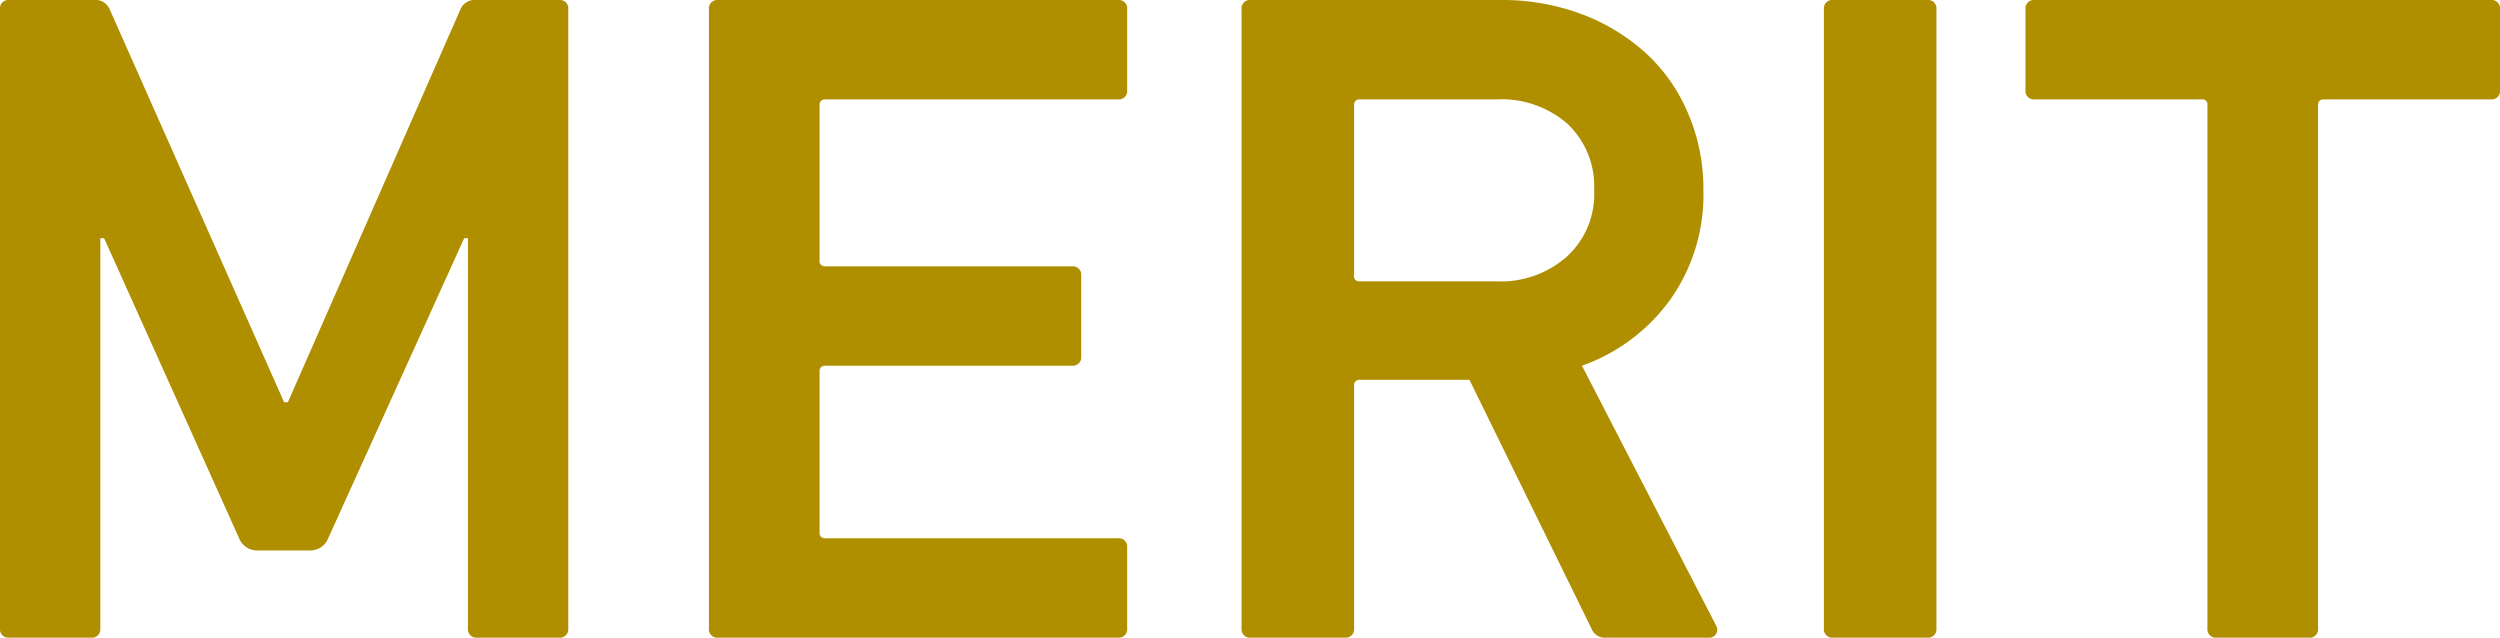 <svg xmlns="http://www.w3.org/2000/svg" width="53.32" height="13.6" viewBox="0 0 53.32 13.6"><g id="レイヤー_2" data-name="レイヤー 2"><g id="text"><path d="M0,.2A.18.18,0,0,1,.2,0H2a.33.33,0,0,1,.34.2L6.06,8.58h.08L9.82.2a.33.33,0,0,1,.34-.2h1.76a.18.18,0,0,1,.2.2V13.4a.18.18,0,0,1-.2.2H10.18a.18.18,0,0,1-.2-.2V5.08H9.9L7,11.48a.41.41,0,0,1-.38.26H5.48a.41.41,0,0,1-.38-.26L2.22,5.08H2.14V13.4a.18.18,0,0,1-.2.2H.2a.18.18,0,0,1-.2-.2Z" style="fill:#af8e00"/><path d="M15.12.2a.18.18,0,0,1,.2-.2h8.52a.18.18,0,0,1,.2.2V1.92a.18.18,0,0,1-.2.2H17.6a.11.11,0,0,0-.12.12V5.56a.11.11,0,0,0,.12.12h5.26a.18.18,0,0,1,.2.2V7.6a.18.18,0,0,1-.2.2H17.6a.11.11,0,0,0-.12.12v3.44a.11.11,0,0,0,.12.12h6.24a.18.18,0,0,1,.2.2V13.4a.18.18,0,0,1-.2.2H15.32a.18.18,0,0,1-.2-.2Z" style="fill:#af8e00"/><path d="M34.24,13.6a.3.3,0,0,1-.3-.2l-2.6-5.3H29a.11.11,0,0,0-.12.12V13.4a.18.18,0,0,1-.2.2h-2a.18.18,0,0,1-.2-.2V.2a.18.18,0,0,1,.2-.2H32a4.84,4.84,0,0,1,1.73.3,4.29,4.29,0,0,1,1.37.83A3.69,3.69,0,0,1,36,2.41a4.05,4.05,0,0,1,.33,1.65,3.86,3.86,0,0,1-.7,2.32A3.94,3.94,0,0,1,33.74,7.8l2.86,5.54a.17.17,0,0,1,0,.18.16.16,0,0,1-.15.08ZM31.9,6a2.13,2.13,0,0,0,1.51-.52A1.8,1.8,0,0,0,34,4.06a1.83,1.83,0,0,0-.57-1.42,2.13,2.13,0,0,0-1.51-.52H29a.11.11,0,0,0-.12.12V5.86A.11.11,0,0,0,29,6Z" style="fill:#af8e00"/><path d="M38.9.2a.18.18,0,0,1,.2-.2h2a.18.18,0,0,1,.2.2V13.4a.18.18,0,0,1-.2.2h-2a.18.18,0,0,1-.2-.2Z" style="fill:#af8e00"/><path d="M47.28,13.6a.18.18,0,0,1-.2-.2V2.24A.11.11,0,0,0,47,2.12H43.4a.18.18,0,0,1-.2-.2V.2a.18.18,0,0,1,.2-.2h9.72a.18.18,0,0,1,.2.2V1.92a.18.18,0,0,1-.2.2H49.56a.11.11,0,0,0-.12.12V13.4a.18.18,0,0,1-.2.2Z" style="fill:#af8e00"/></g></g></svg>